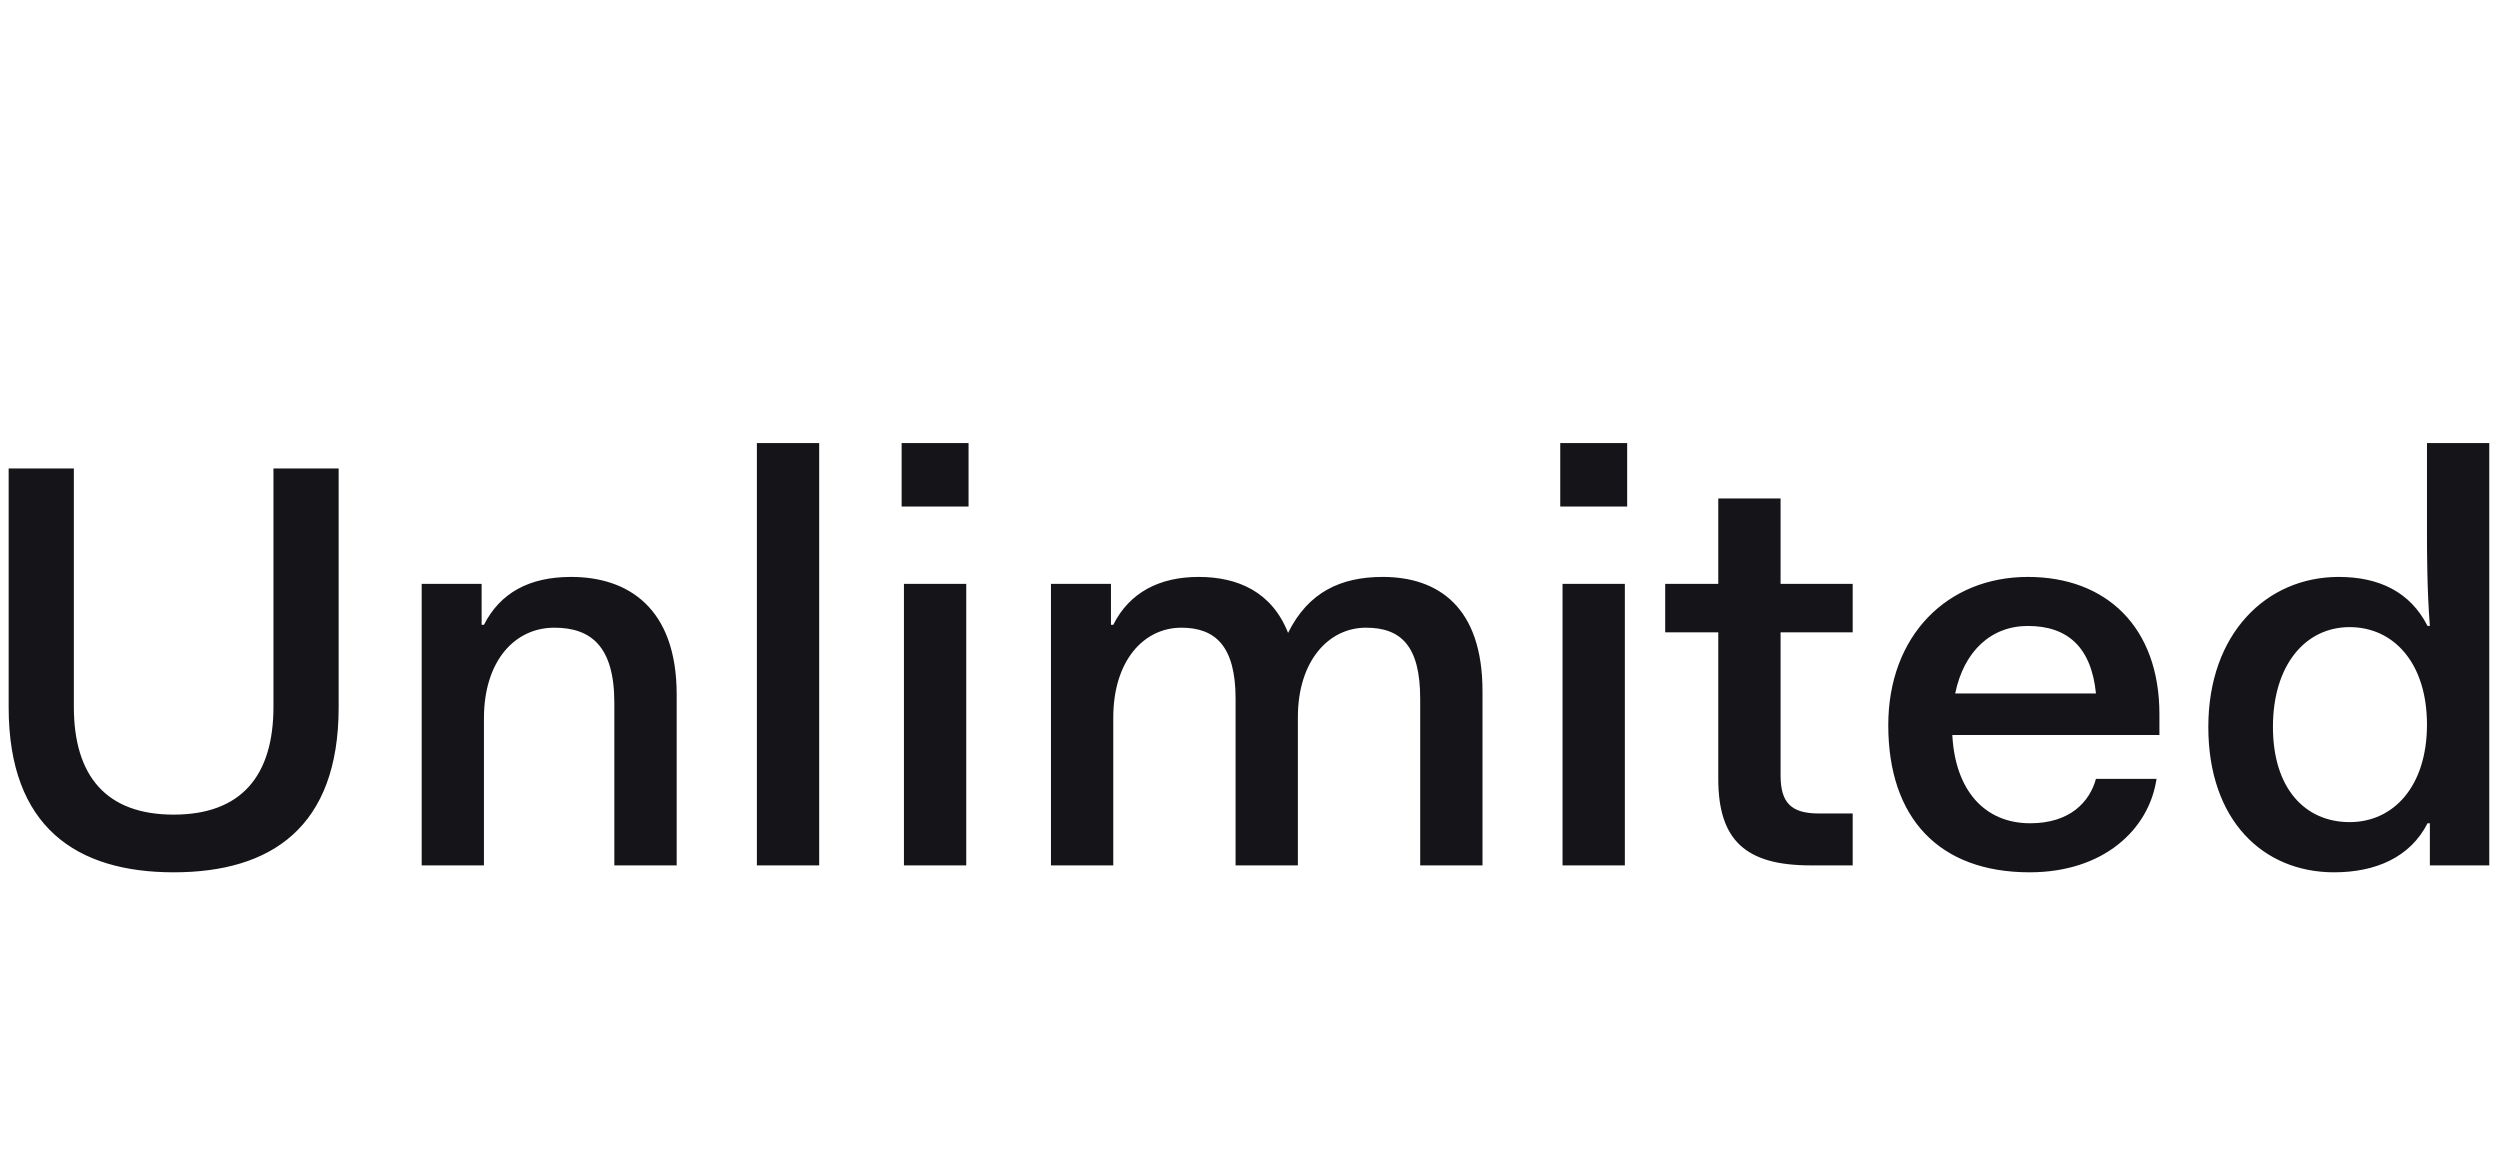 <svg width="52" height="24" viewBox="0 0 52 24" fill="none" xmlns="http://www.w3.org/2000/svg">
<path d="M0.18 14.712V9.744H1.536V14.7C1.536 16.14 2.208 16.944 3.612 16.944C5.016 16.944 5.688 16.14 5.688 14.7V9.744H7.044V14.712C7.044 17.208 5.64 18.144 3.612 18.144C1.596 18.144 0.18 17.208 0.18 14.712ZM8.771 18V12.144H10.018V12.996H10.066C10.402 12.336 11.002 12 11.879 12C13.043 12 14.075 12.624 14.075 14.448V18H12.778V14.616C12.778 13.452 12.299 13.056 11.53 13.056C10.703 13.056 10.066 13.752 10.066 14.94V18H8.771ZM15.743 18V9.216H17.039V18H15.743ZM18.754 10.536V9.216H20.146V10.536H18.754ZM18.802 18V12.144H20.098V18H18.802ZM21.86 18V12.144H23.108V12.996H23.156C23.492 12.324 24.116 12 24.932 12C25.748 12 26.456 12.312 26.792 13.164C27.212 12.312 27.896 12 28.76 12C29.912 12 30.836 12.624 30.836 14.376V18H29.54V14.532C29.54 13.44 29.144 13.056 28.412 13.056C27.632 13.056 26.996 13.752 26.996 14.916V18H25.7V14.532C25.7 13.44 25.28 13.056 24.572 13.056C23.792 13.056 23.156 13.74 23.156 14.928V18H21.86ZM32.453 10.536V9.216H33.845V10.536H32.453ZM32.501 18V12.144H33.797V18H32.501ZM35.74 16.2V13.152H34.636V12.144H35.74V10.368H37.036V12.144H38.536V13.152H37.036V16.128C37.036 16.692 37.252 16.92 37.828 16.92H38.536V18H37.66C36.316 18 35.74 17.484 35.74 16.2ZM39.276 15.084C39.276 13.224 40.5 12 42.18 12C43.812 12 44.916 13.044 44.916 14.856V15.288H40.608C40.668 16.44 41.28 17.124 42.228 17.124C43.056 17.124 43.464 16.68 43.596 16.2H44.856C44.7 17.256 43.752 18.144 42.216 18.144C40.332 18.144 39.276 17.016 39.276 15.084ZM42.18 13.02C41.412 13.02 40.848 13.548 40.668 14.424H43.596C43.5 13.464 43.008 13.02 42.18 13.02ZM45.933 15.12C45.933 13.176 47.145 12 48.645 12C49.485 12 50.133 12.312 50.493 13.02H50.541C50.481 12.252 50.481 11.448 50.481 11.052V9.216H51.777V18H50.541V17.124H50.493C50.133 17.832 49.413 18.144 48.549 18.144C47.073 18.144 45.933 17.064 45.933 15.12ZM47.277 15.12C47.277 16.404 47.949 17.1 48.873 17.1C49.785 17.1 50.481 16.356 50.481 15.072C50.481 13.788 49.785 13.044 48.873 13.044C47.949 13.044 47.277 13.836 47.277 15.12Z" fill="#151418"/>
</svg>
